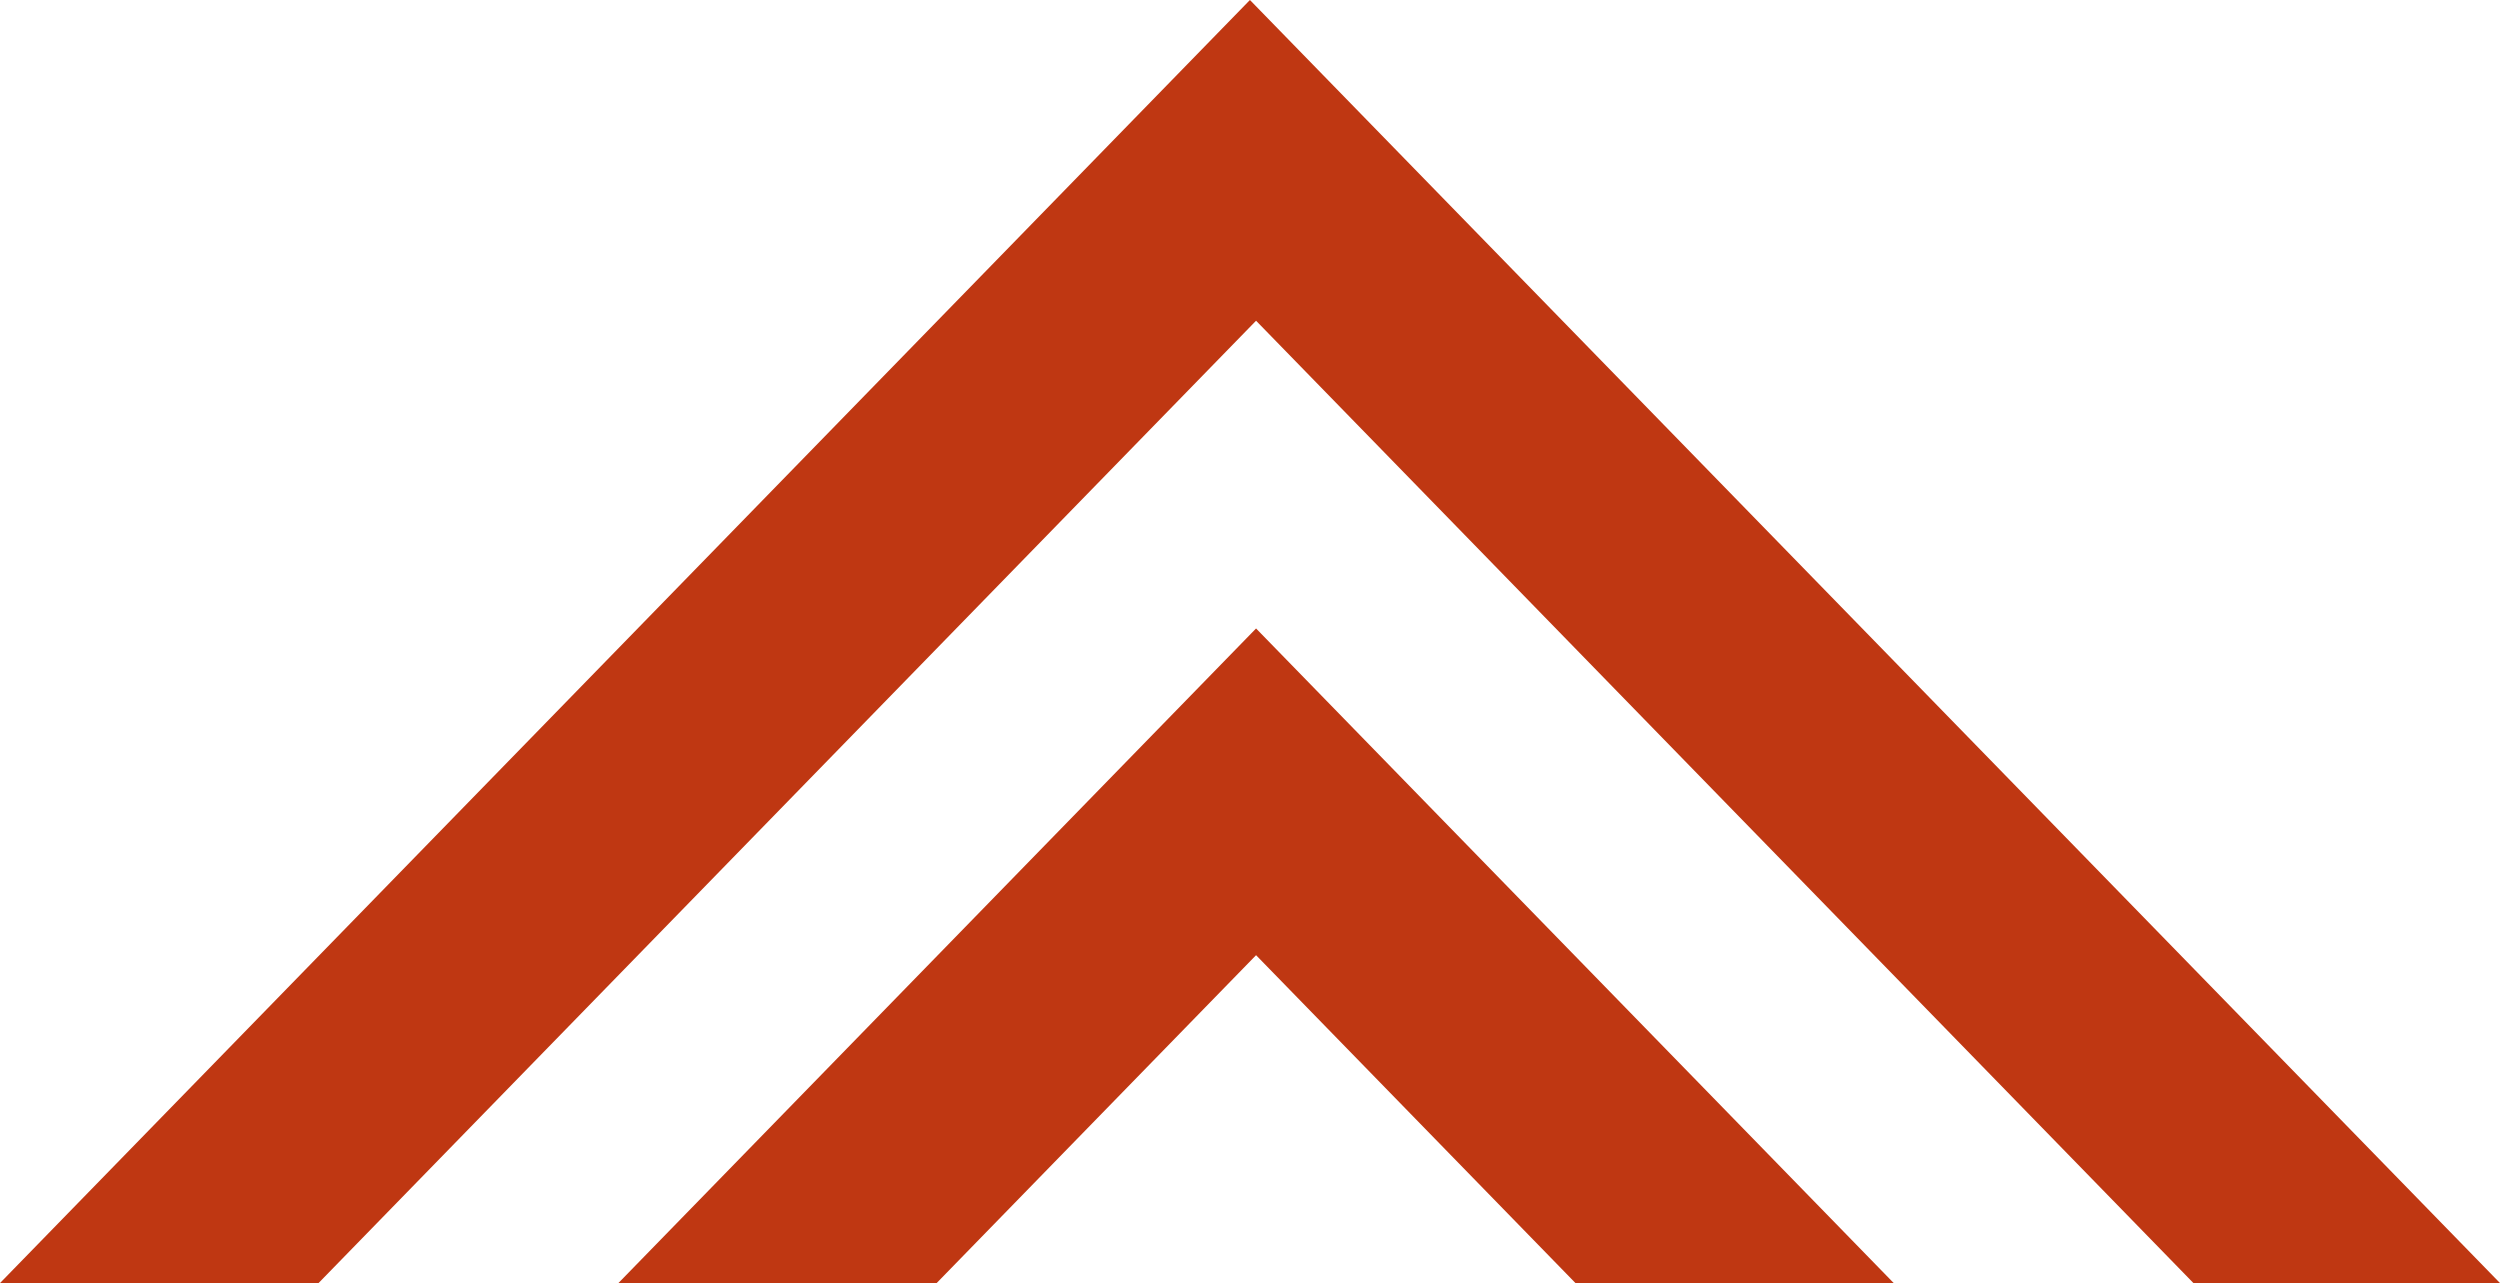 <?xml version="1.0" encoding="UTF-8"?>
<svg id="Calque_2" data-name="Calque 2" xmlns="http://www.w3.org/2000/svg" viewBox="0 0 171.25 87.89">
  <defs>
    <style>
      .cls-1 {
        fill: #bf3712;
      }
    </style>
  </defs>
  <g id="Calque_1-2" data-name="Calque 1">
    <g>
      <polygon class="cls-1" points="0 87.89 21.82 87.89 86.04 21.97 150.25 87.89 171.25 87.89 85.62 0 0 87.89"/>
      <polygon class="cls-1" points="42.36 87.89 64.16 87.89 86.04 65.43 107.92 87.89 129.72 87.89 86.04 43.05 42.36 87.89"/>
    </g>
  </g>
</svg>
